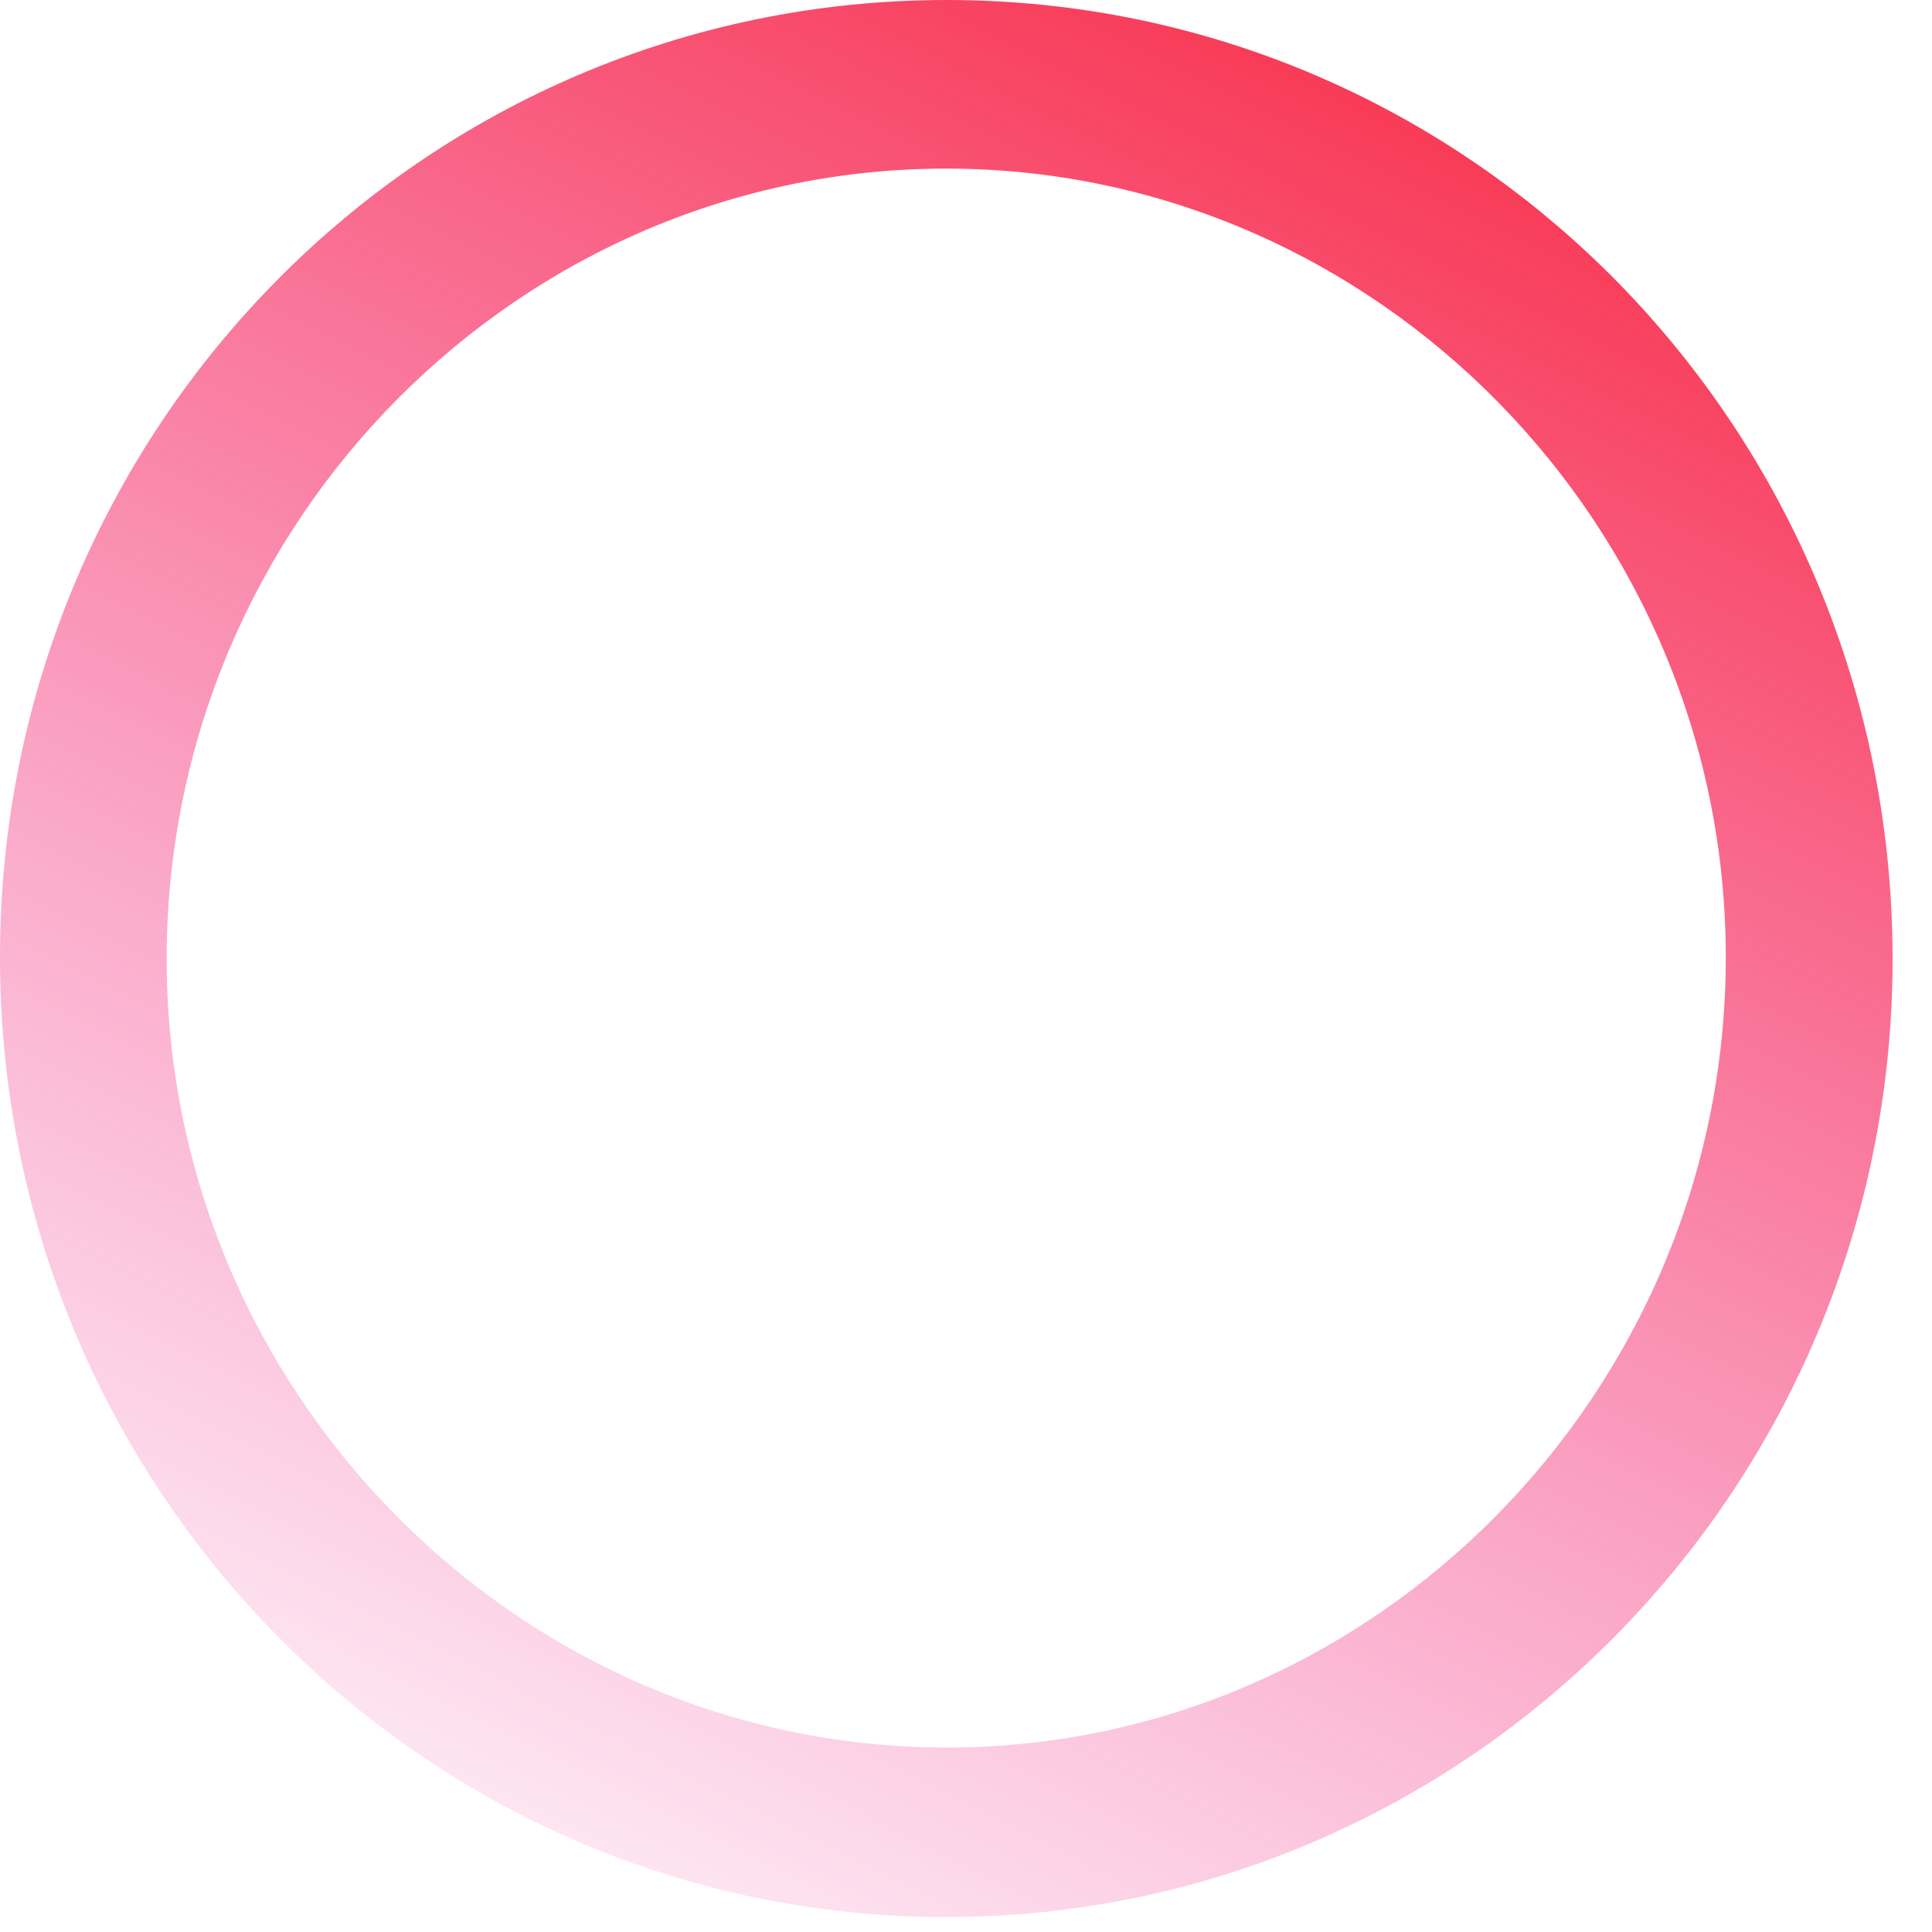 <?xml version="1.0" encoding="utf-8"?>
<svg xmlns="http://www.w3.org/2000/svg" fill="none" height="100%" overflow="visible" preserveAspectRatio="none" style="display: block;" viewBox="0 0 15 15" width="100%">
<path d="M7.357 3.00331e-06C11.42 0.004 14.695 3.329 14.694 7.448C14.693 11.553 11.392 14.889 7.336 14.884C3.284 14.88 -0.003 11.539 1.66412e-06 7.427C0.003 3.317 3.292 -0.004 7.358 3.00331e-06H7.357ZM7.367 1.309C4.045 1.297 1.314 4.041 1.294 7.409C1.274 10.781 4.006 13.563 7.343 13.568C10.661 13.572 13.39 10.816 13.399 7.45C13.408 4.088 10.688 1.32 7.367 1.309Z" fill="url(#paint0_linear_0_82)" id="Vector"/>
<defs>
<linearGradient gradientUnits="userSpaceOnUse" id="paint0_linear_0_82" x1="10.307" x2="0.71" y1="-4.19" y2="14.949">
<stop stop-color="#F90B16"/>
<stop offset="1" stop-color="#EE0689" stop-opacity="0"/>
</linearGradient>
</defs>
</svg>